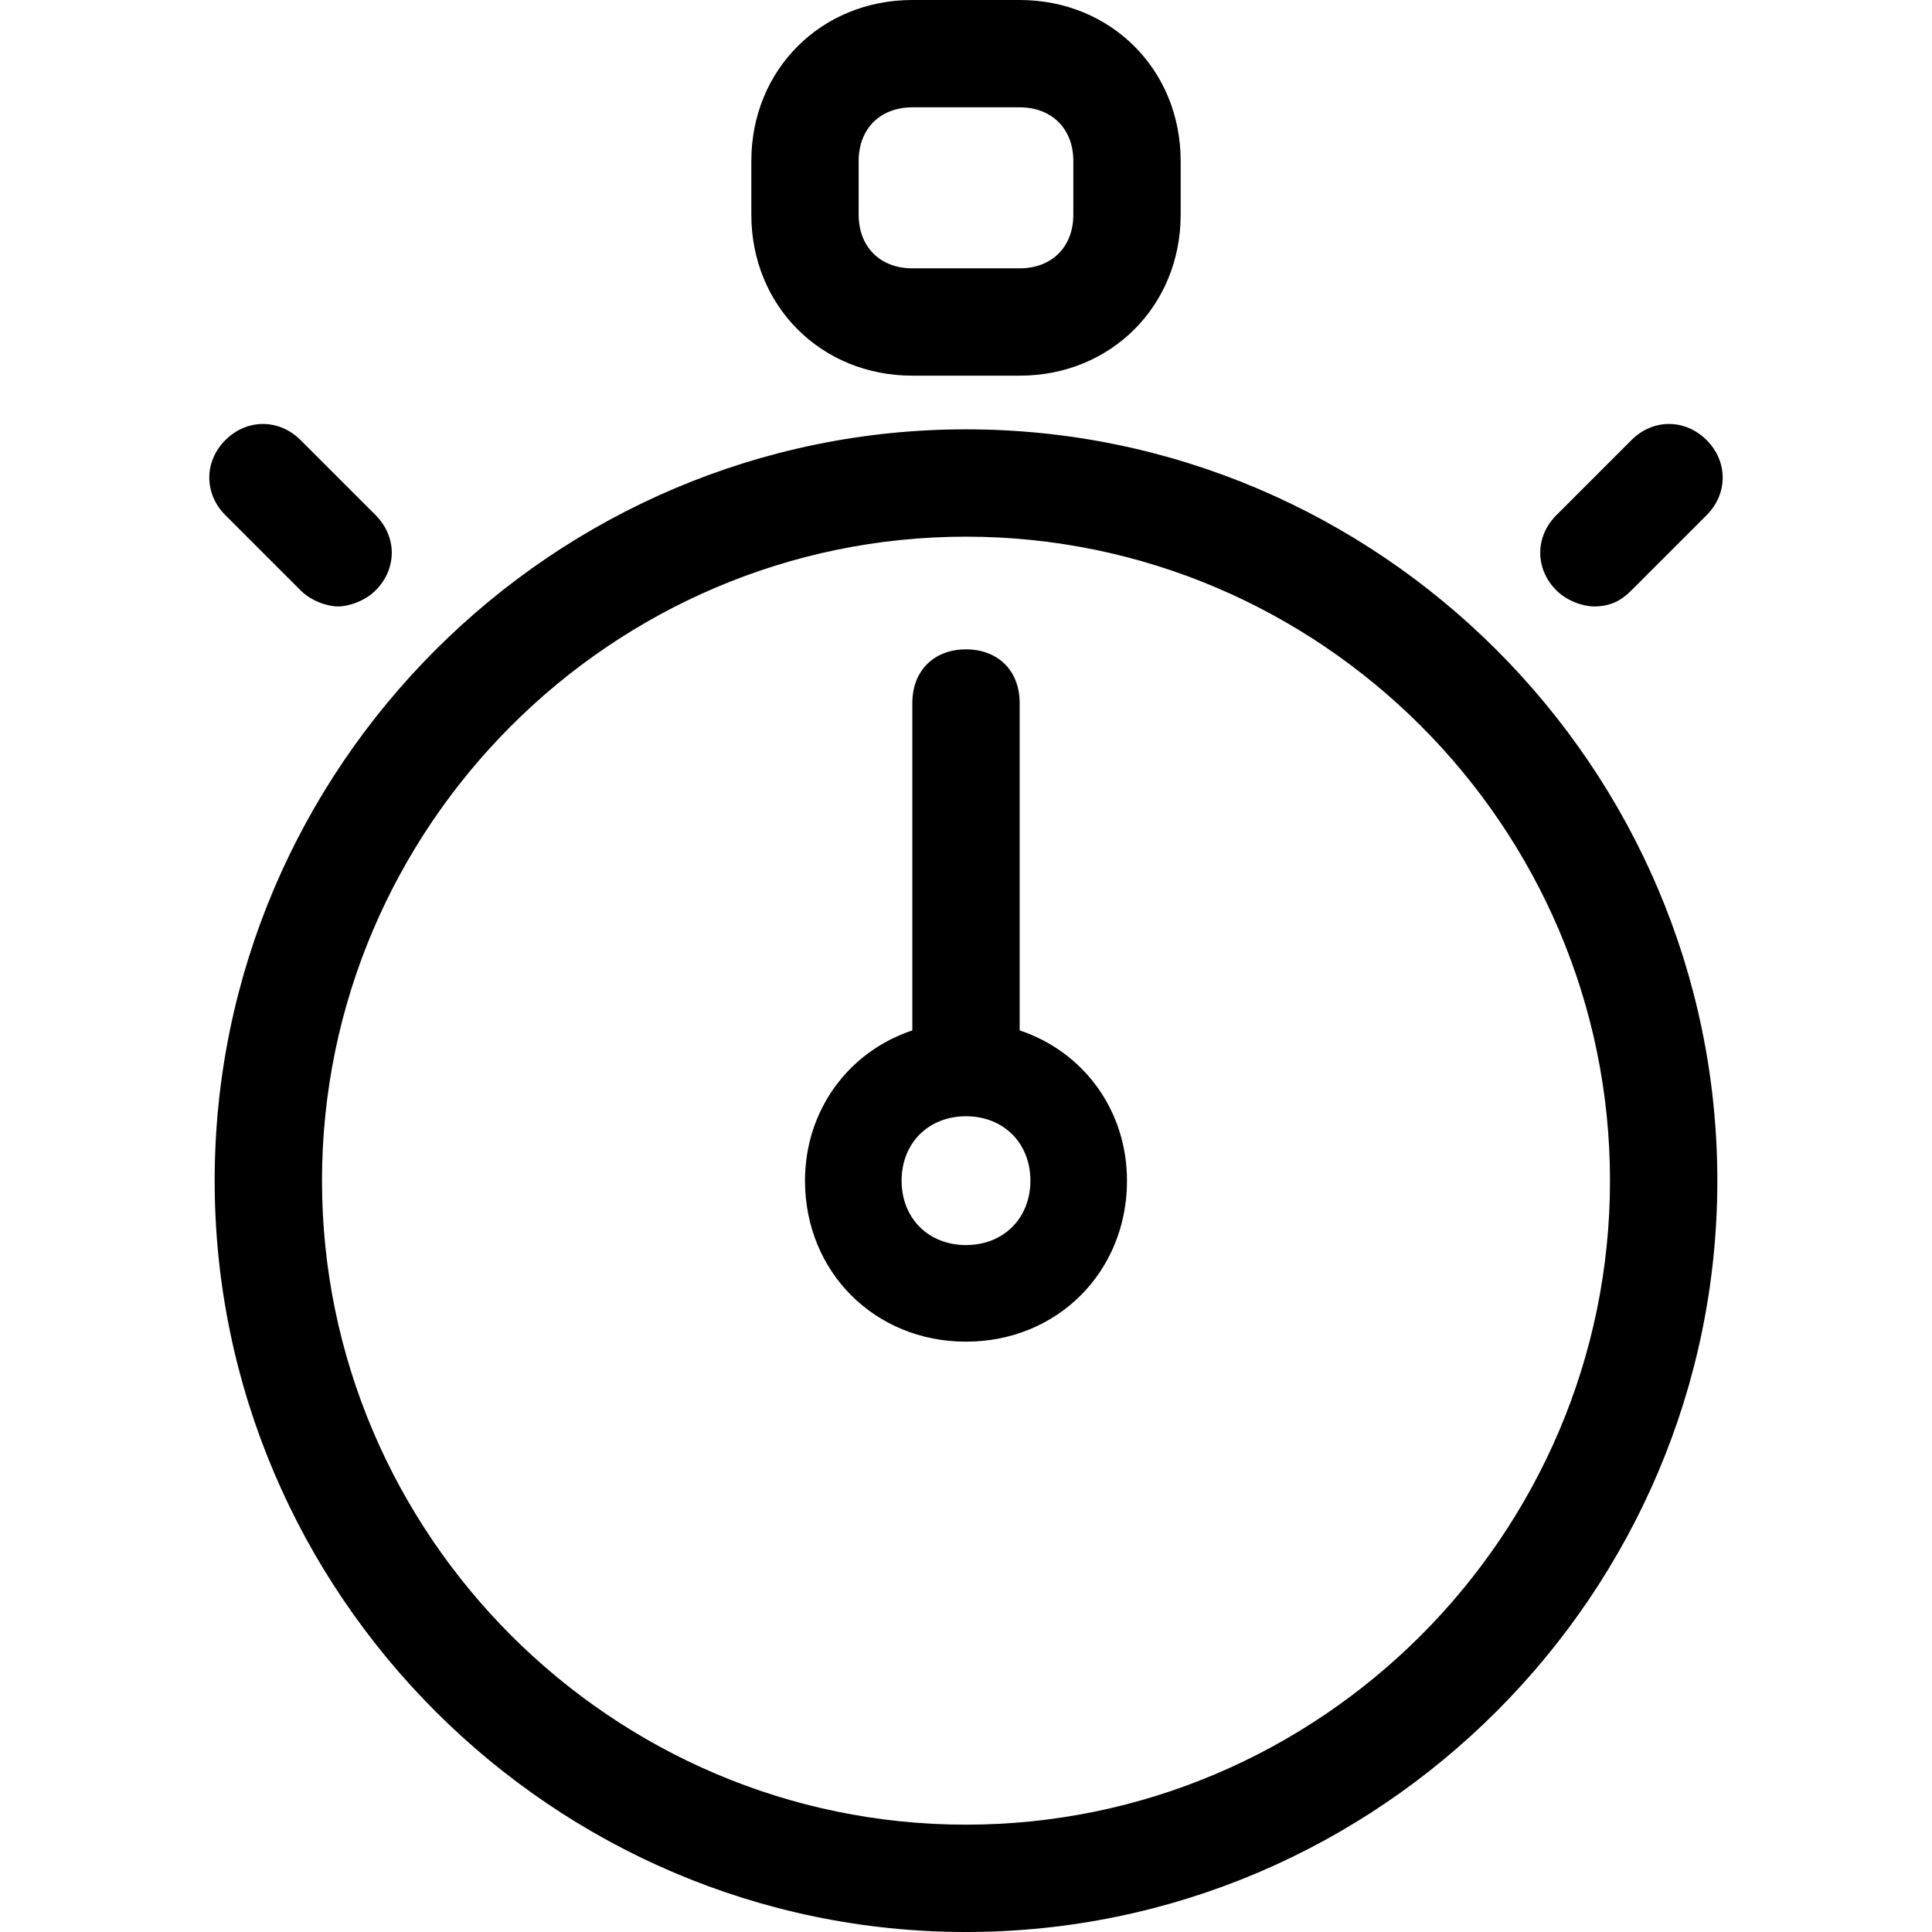 <?xml version="1.0" encoding="utf-8"?>
<!-- Generator: Adobe Illustrator 21.1.0, SVG Export Plug-In . SVG Version: 6.00 Build 0)  -->
<svg version="1.1" id="Layer_1" xmlns="http://www.w3.org/2000/svg" xmlns:xlink="http://www.w3.org/1999/xlink" x="0px" y="0px"
	 viewBox="0 0 36 36" style="enable-background:new 0 0 36 36;" xml:space="preserve">
<style type="text/css">
	.st0{fill:#000000;}
</style>
<g id="Layer_1_1_">
	<path class="st0" d="M17,7h2c1.7,0,3-1.3,3-3V3c0-1.7-1.3-3-3-3h-2c-1.7,0-3,1.3-3,3v1C14,5.7,15.3,7,17,7z M16,3c0-0.6,0.4-1,1-1
		h2c0.6,0,1,0.4,1,1v1c0,0.6-0.4,1-1,1h-2c-0.6,0-1-0.4-1-1V3z M18,8C10.3,8,4,14.3,4,22s6.3,14,14,14s14-6.3,14-14S25.7,8,18,8z
		 M18,34c-6.6,0-12-5.4-12-12s5.4-12,12-12s12,5.4,12,12S24.6,34,18,34z M29.7,11.3c0.3,0,0.5-0.1,0.7-0.3l1.4-1.4
		c0.4-0.4,0.4-1,0-1.4c-0.4-0.4-1-0.4-1.4,0L29,9.6c-0.4,0.4-0.4,1,0,1.4C29.2,11.2,29.5,11.3,29.7,11.3z M5.6,11
		c0.2,0.2,0.5,0.3,0.7,0.3S6.8,11.2,7,11c0.4-0.4,0.4-1,0-1.4L5.6,8.2c-0.4-0.4-1-0.4-1.4,0c-0.4,0.4-0.4,1,0,1.4L5.6,11z M19,19.2
		v-6.1c0-0.6-0.4-1-1-1s-1,0.4-1,1v6.1c-1.2,0.4-2,1.5-2,2.8c0,1.7,1.3,3,3,3s3-1.3,3-3C21,20.7,20.2,19.6,19,19.2z M18,23.2
		c-0.7,0-1.2-0.5-1.2-1.2s0.5-1.2,1.2-1.2s1.2,0.5,1.2,1.2S18.7,23.2,18,23.2z"/>
</g>
</svg>

